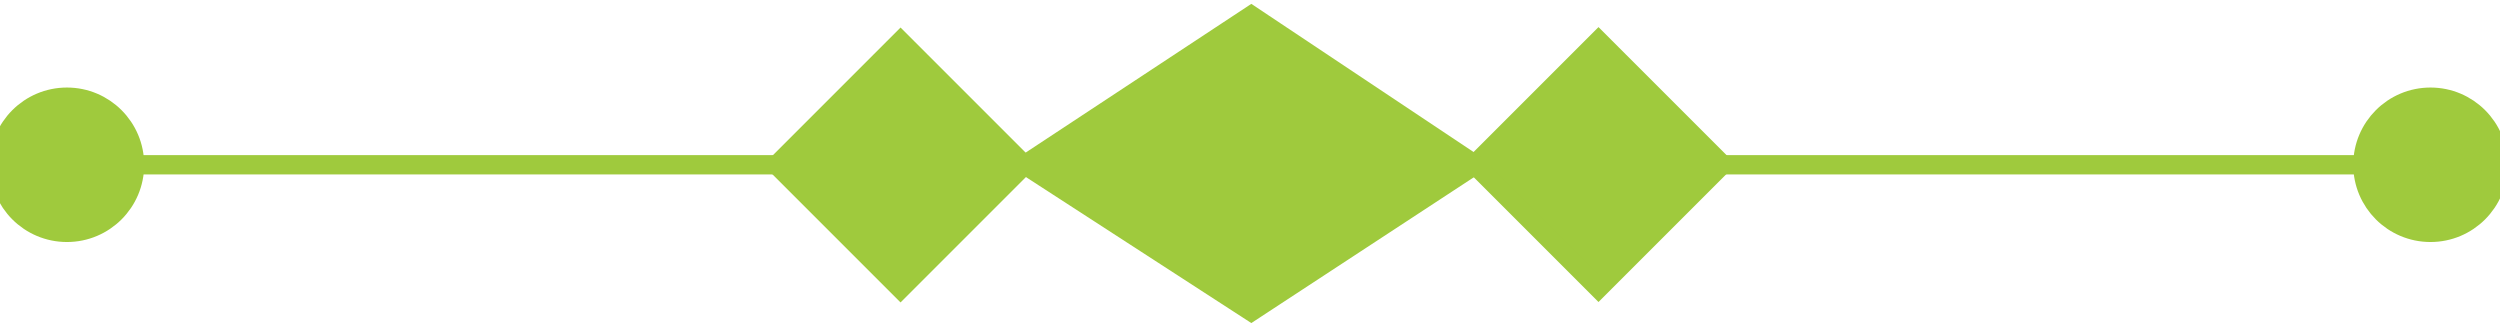 <?xml version="1.0" encoding="UTF-8"?>
<svg id="Layer_1" xmlns="http://www.w3.org/2000/svg" version="1.1" viewBox="0 0 97.1 12.7">
  <!-- Generator: Adobe Illustrator 29.5.1, SVG Export Plug-In . SVG Version: 2.1.0 Build 141)  -->
  <rect x="31.58" y="3.01" width="6.8" height="6.8" transform="translate(5.71 26.61) rotate(-45)" style="fill: #9fca3d; stroke: #9fca3d; stroke-miterlimit: 10; stroke-width: .75px;"/>
  <rect x="58.68" y="2.99" width="6.8" height="6.8" transform="translate(13.67 45.77) rotate(-45)" style="fill: #9fca3d; stroke: #9fca3d; stroke-miterlimit: 10; stroke-width: .75px;"/>
  <polygon points="48.6 12.1 39.8 6.4 48.6 .6 57.3 6.4 48.6 12.1" style="fill: #9fca3d; stroke: #9fca3d; stroke-miterlimit: 10; stroke-width: .75px;"/>
  <line x1="3.2" y1="6.4" x2="30.2" y2="6.4" style="fill: #9fca3d; stroke: #9fca3d; stroke-miterlimit: 10; stroke-width: .75px;"/>
  <circle cx="2.6" cy="6.4" r="2.5" style="fill: #9fca3d; stroke: #9fca3d; stroke-miterlimit: 10;"/>
  <line x1="93.9" y1="6.4" x2="66.9" y2="6.4" style="fill: #9fca3d; stroke: #9fca3d; stroke-miterlimit: 10; stroke-width: .75px;"/>
  <circle cx="94.4" cy="6.4" r="2.5" style="fill: #9fca3d; stroke: #9fca3d; stroke-miterlimit: 10;"/>
</svg>